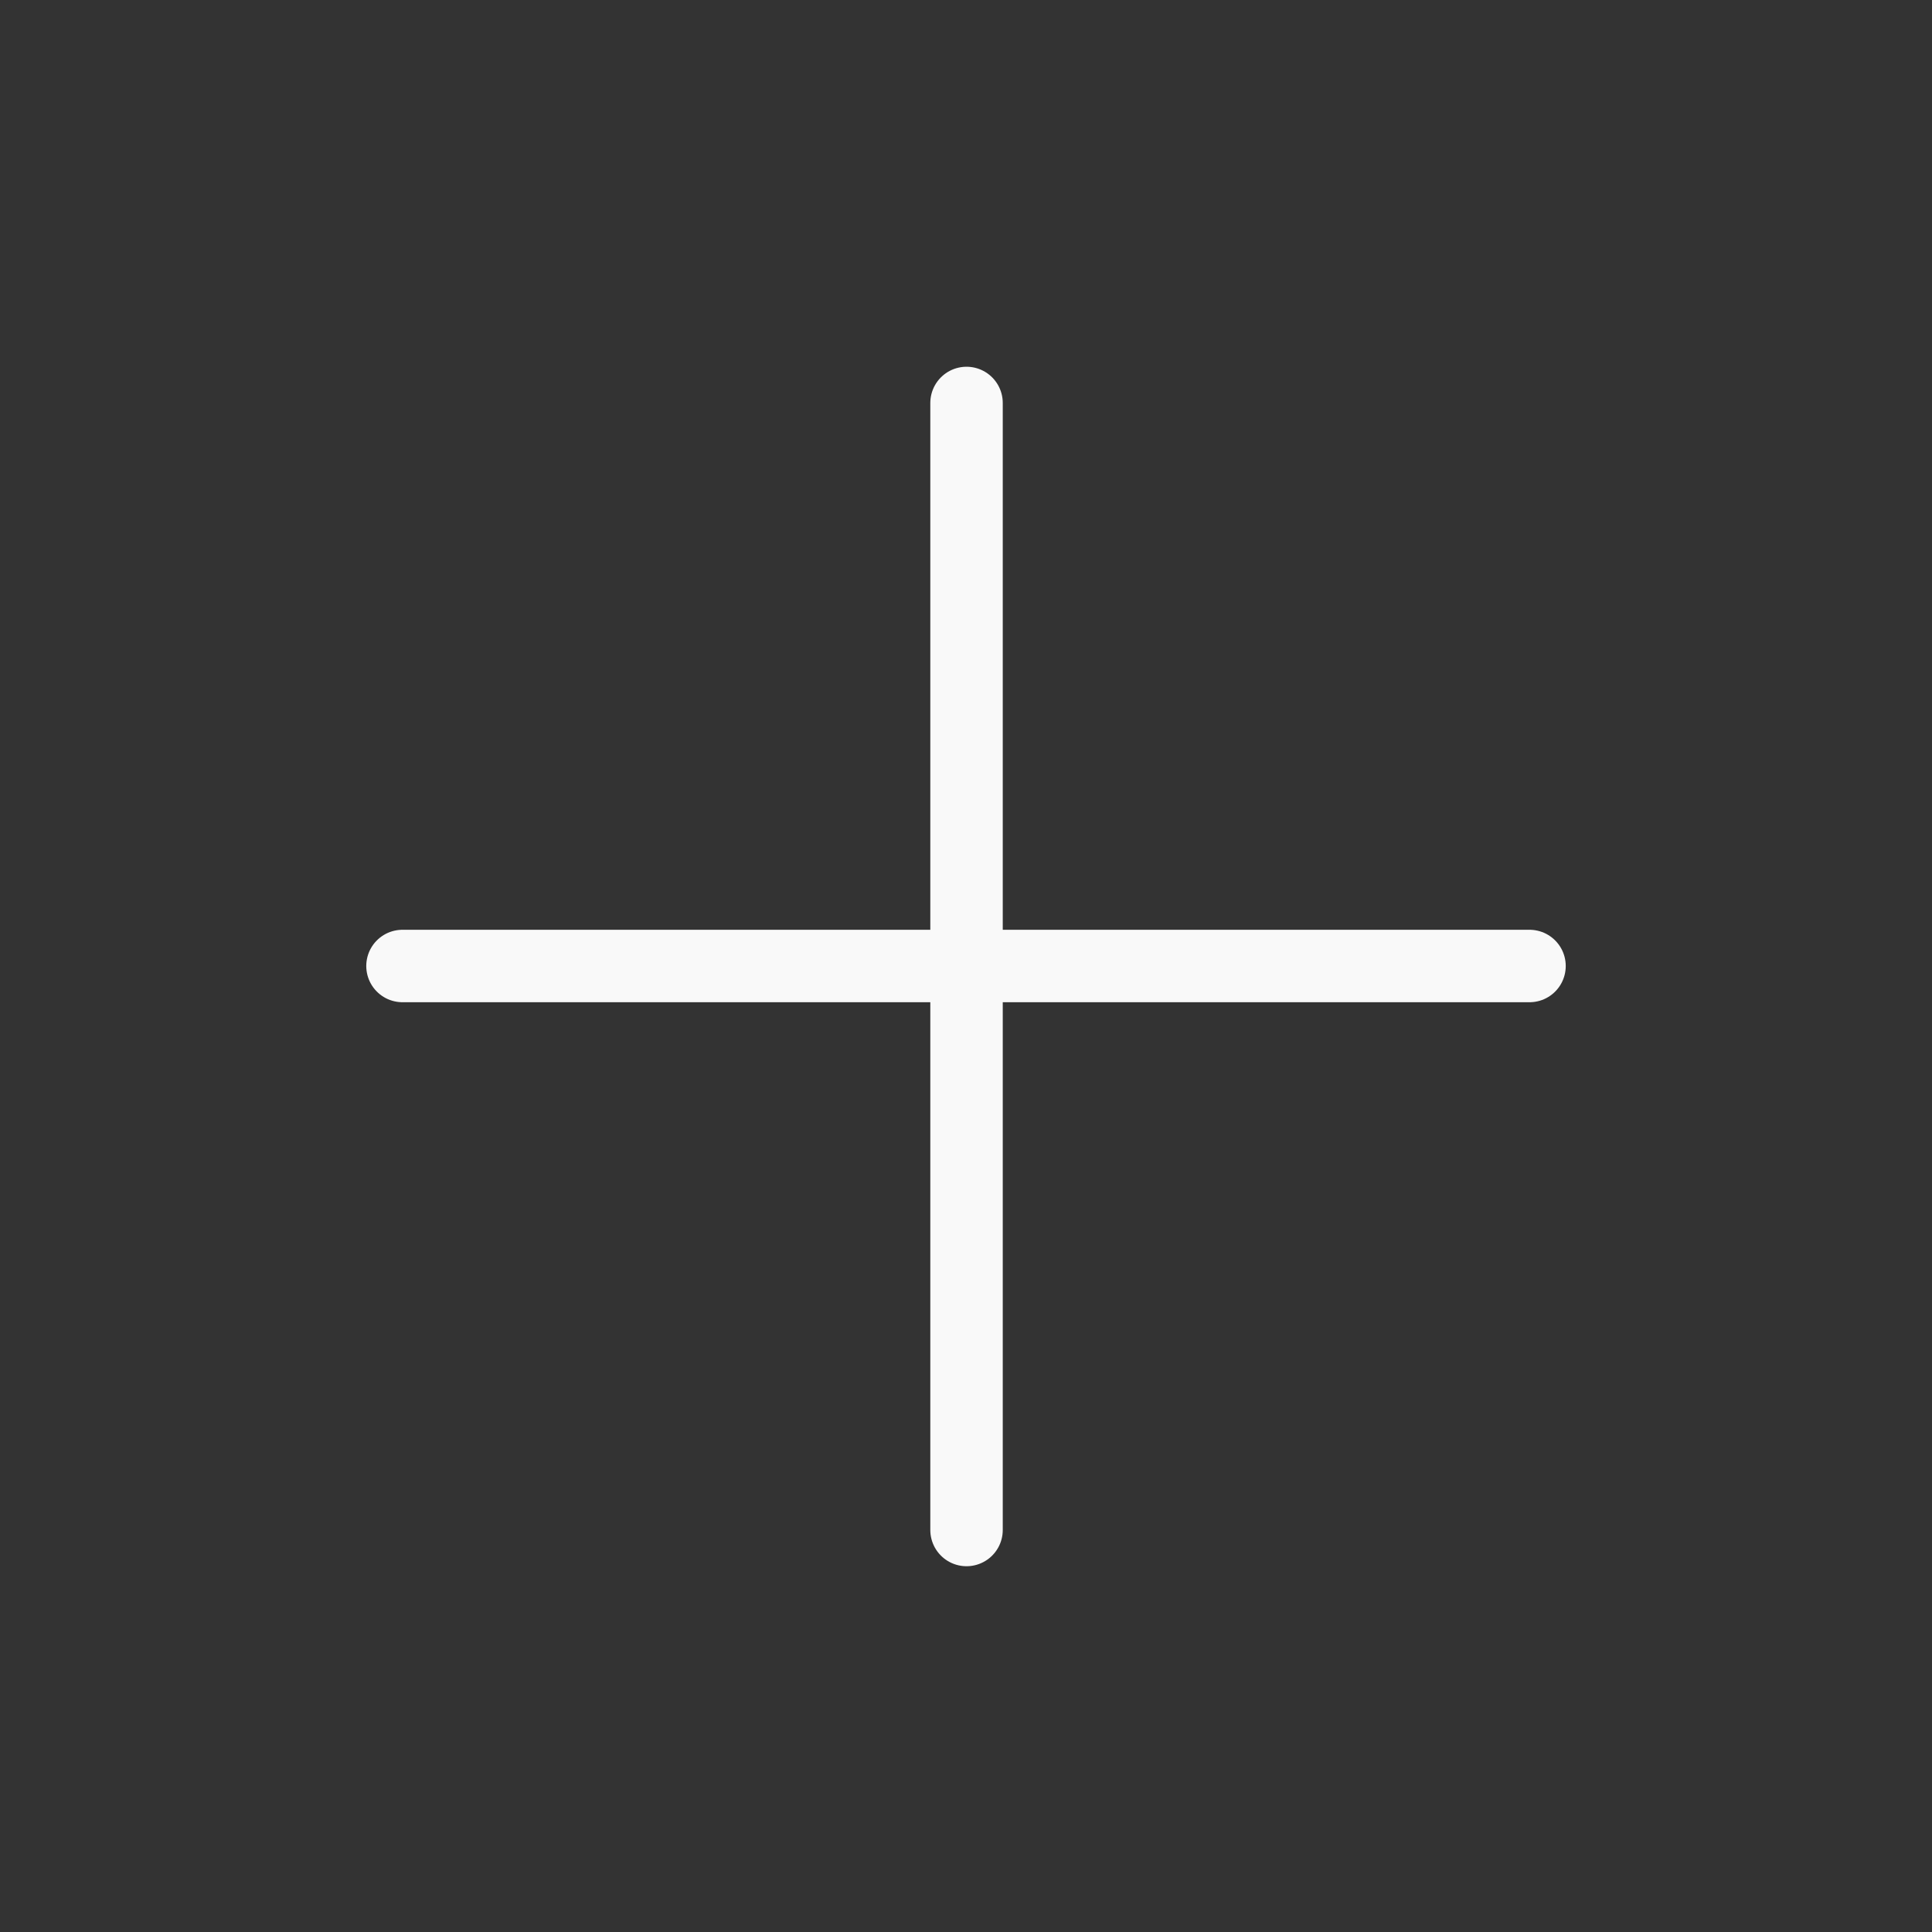 <svg width="40" height="40" viewBox="0 0 40 40" fill="none" xmlns="http://www.w3.org/2000/svg">
<rect x="0" y="0" width="40" height="40" fill="#333333" stroke="none"/>
<path d="M8.333 20H31.667" stroke="#F9F9F9" stroke-width="1.5" stroke-linecap="round" stroke-linejoin="round"/>
<path d="M20.011 31.677L20.011 8.343" stroke="#F9F9F9" stroke-width="1.5" stroke-linecap="round" stroke-linejoin="round"/>
</svg>
